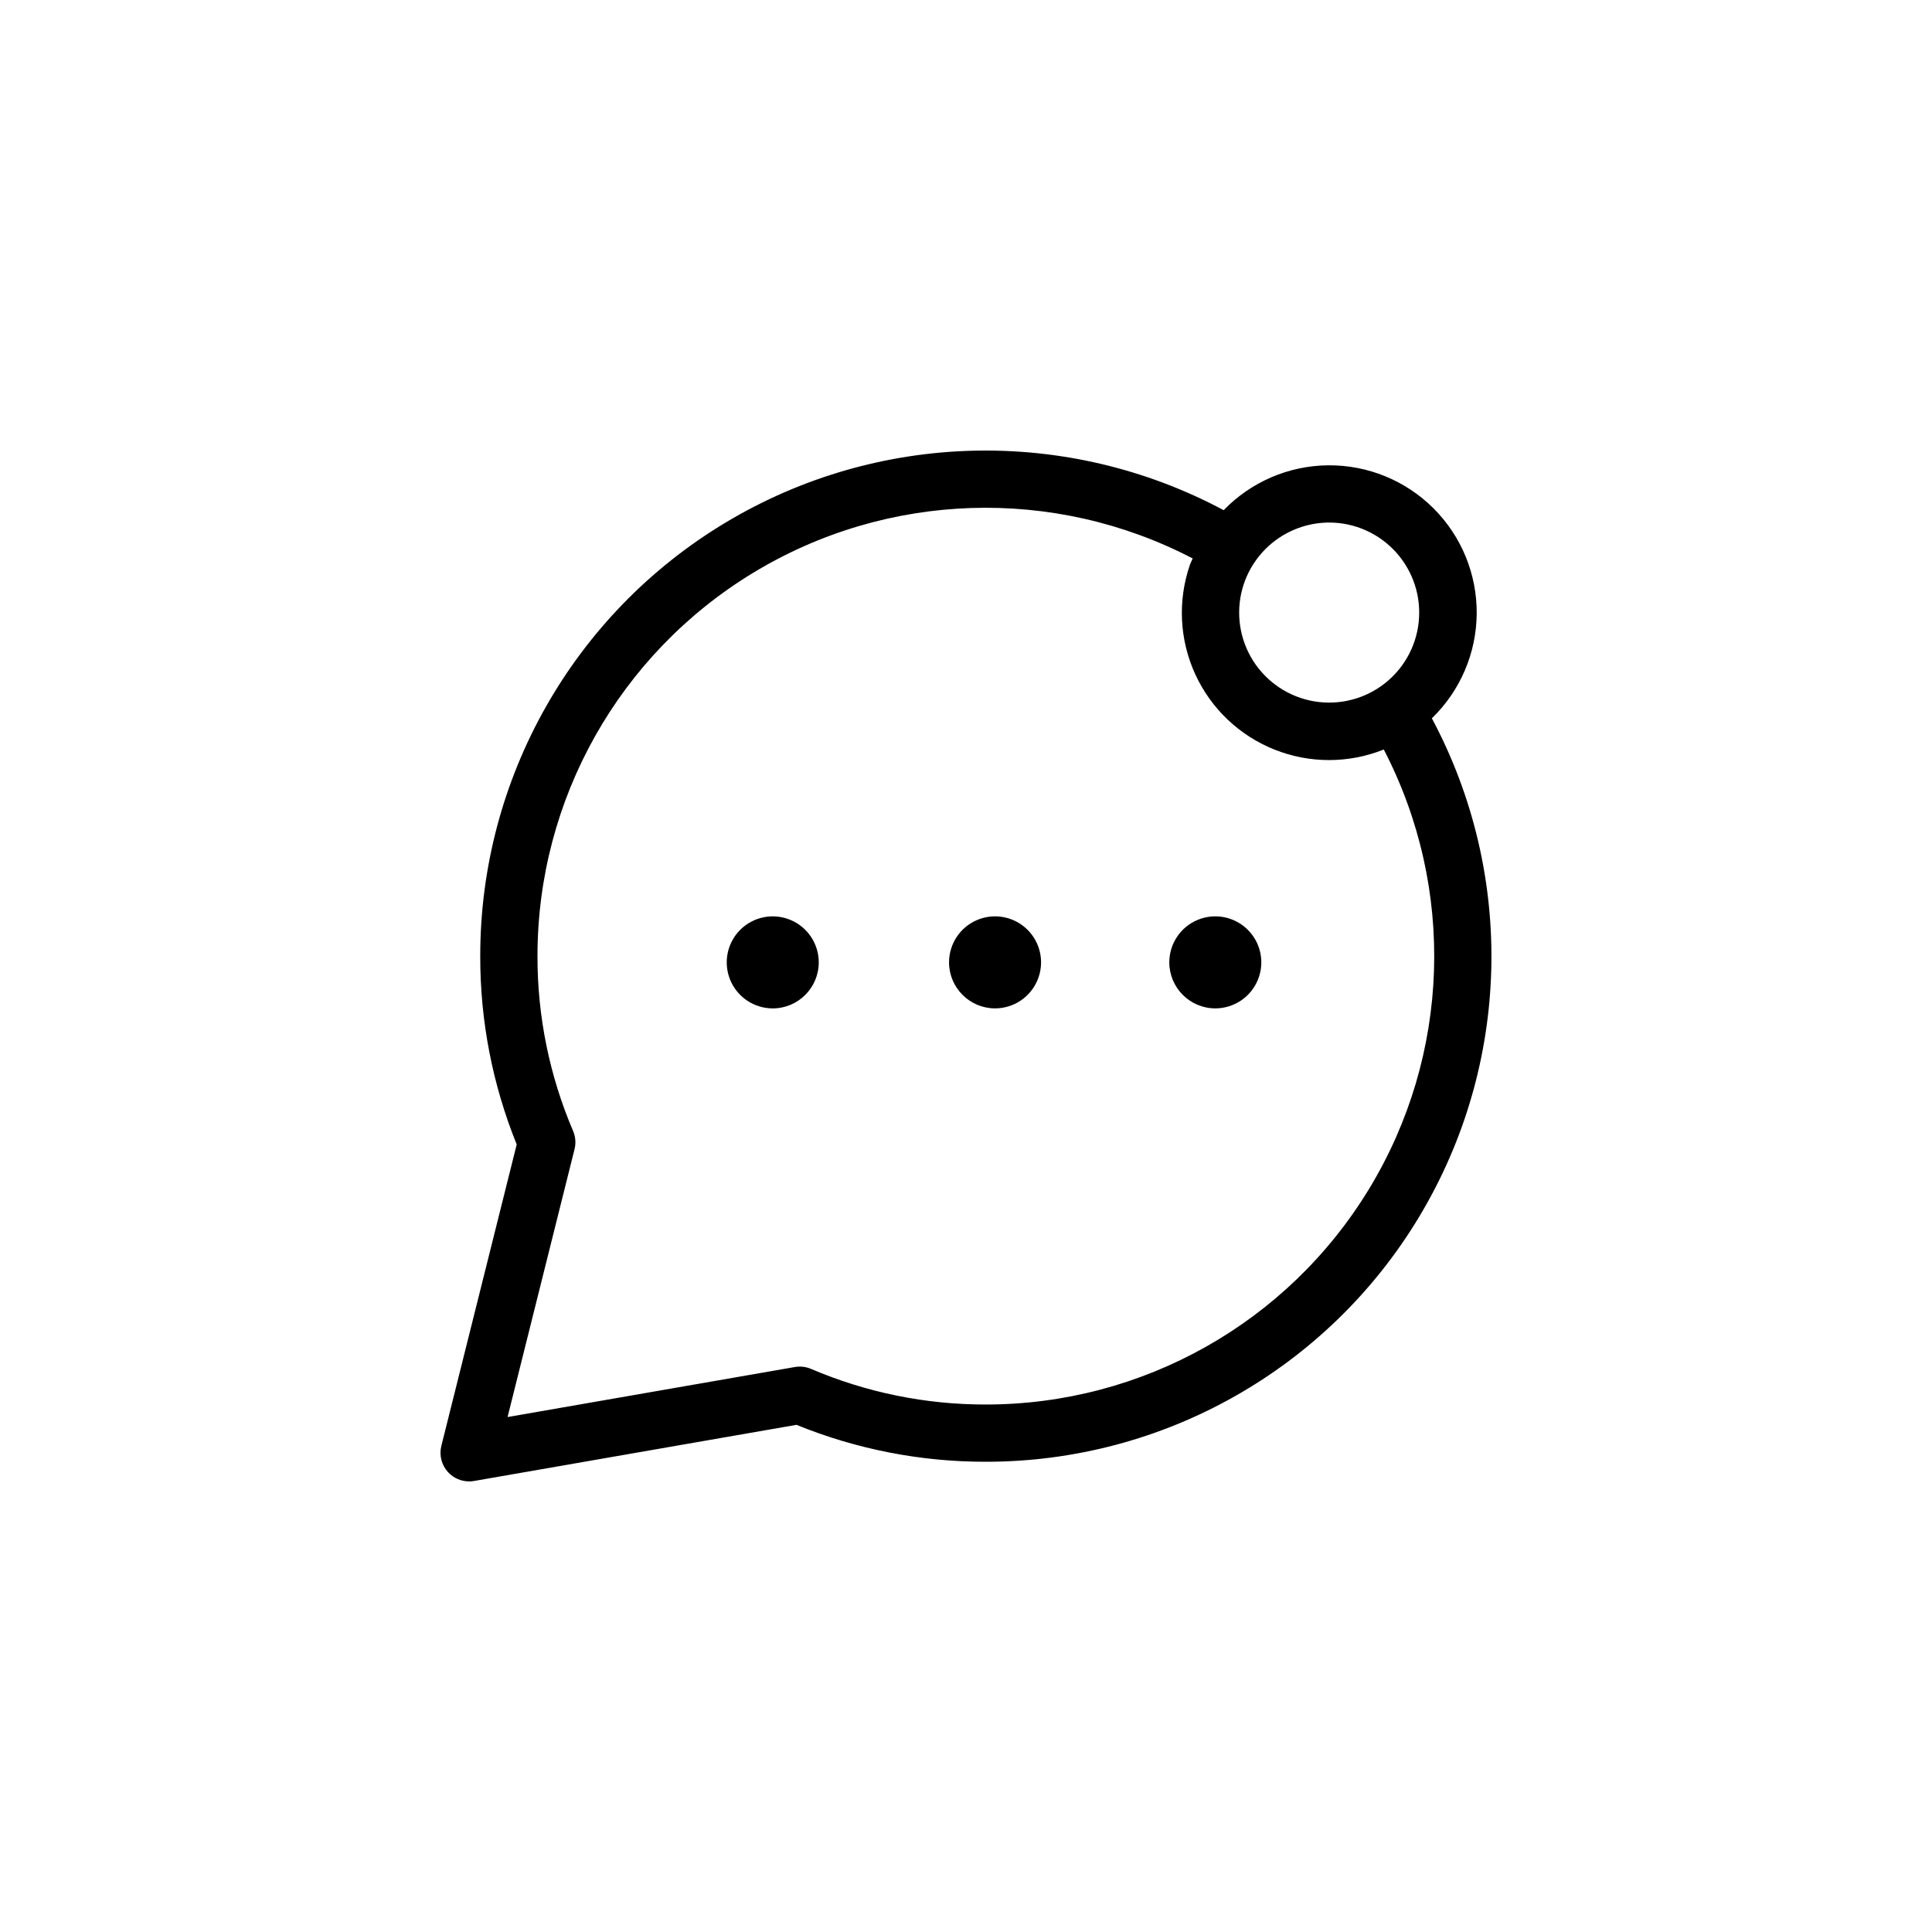 <?xml version="1.0" encoding="UTF-8"?>
<!-- The Best Svg Icon site in the world: iconSvg.co, Visit us! https://iconsvg.co -->
<svg fill="#000000" width="800px" height="800px" version="1.1" viewBox="144 144 512 512" xmlns="http://www.w3.org/2000/svg">
 <g>
  <path d="m262.77 534.17c1.434 1.543 3.445 2.418 5.555 2.418 0.434 0.004 0.871-0.035 1.301-0.113l85.449-14.879c15.934 6.492 32.98 9.816 50.188 9.785 47.066 0.02 90.688-24.672 114.9-65.031 24.215-40.359 25.465-90.469 3.297-131.99 7.516-7.273 11.797-17.258 11.883-27.719 0.086-10.457-4.031-20.512-11.43-27.906-7.394-7.394-17.449-11.508-27.91-11.422-10.457 0.09-20.441 4.375-27.715 11.891-41.512-22.18-91.625-20.938-131.99 3.277-40.363 24.211-65.055 67.84-65.027 114.91-0.031 17.105 3.25 34.051 9.664 49.902l-19.969 79.875c-0.625 2.488 0.055 5.125 1.801 7.004zm233.51-251.69c6.777 0.012 13.23 2.902 17.746 7.953 4.519 5.051 6.676 11.781 5.934 18.52-0.738 6.734-4.312 12.836-9.82 16.785-5.508 3.945-12.438 5.359-19.055 3.894-6.613-1.465-12.297-5.676-15.625-11.578-3.324-5.902-3.984-12.945-1.812-19.363 1.609-4.727 4.656-8.832 8.715-11.738 4.059-2.906 8.926-4.469 13.918-4.473zm-200.02 166.06c0.402-1.605 0.266-3.297-0.383-4.816-6.258-14.645-9.469-30.41-9.438-46.336-0.016-41.52 21.652-80.035 57.145-101.58 35.496-21.547 79.664-22.992 116.49-3.812-0.246 0.617-0.57 1.191-0.785 1.824h0.004c-3.231 9.473-2.699 19.82 1.484 28.91s11.699 16.223 20.996 19.926c9.293 3.703 19.656 3.695 28.945-0.027 19.125 36.836 17.648 80.98-3.902 116.45-21.551 35.473-60.047 57.129-101.55 57.133-15.926 0.031-31.688-3.18-46.332-9.441-1.348-0.574-2.832-0.746-4.277-0.496l-76.145 13.258z"/>
  <path d="m360.98 399.04c0-4.934-2.973-9.379-7.527-11.266-4.559-1.887-9.805-0.844-13.293 2.641-3.484 3.488-4.527 8.734-2.641 13.293 1.887 4.555 6.336 7.527 11.266 7.527 6.731-0.008 12.188-5.465 12.195-12.195z"/>
  <path d="m407.7 411.23c4.93 0 9.375-2.973 11.262-7.527 1.891-4.559 0.848-9.801-2.641-13.289-3.488-3.488-8.73-4.531-13.289-2.644-4.555 1.887-7.527 6.336-7.527 11.266 0.008 6.731 5.465 12.184 12.195 12.195z"/>
  <path d="m466.07 411.23c4.93-0.004 9.375-2.973 11.262-7.531 1.887-4.555 0.844-9.801-2.644-13.285-3.488-3.488-8.73-4.531-13.285-2.644-4.559 1.891-7.527 6.336-7.527 11.266 0.008 6.734 5.465 12.188 12.195 12.195z"/>
 </g>
</svg>